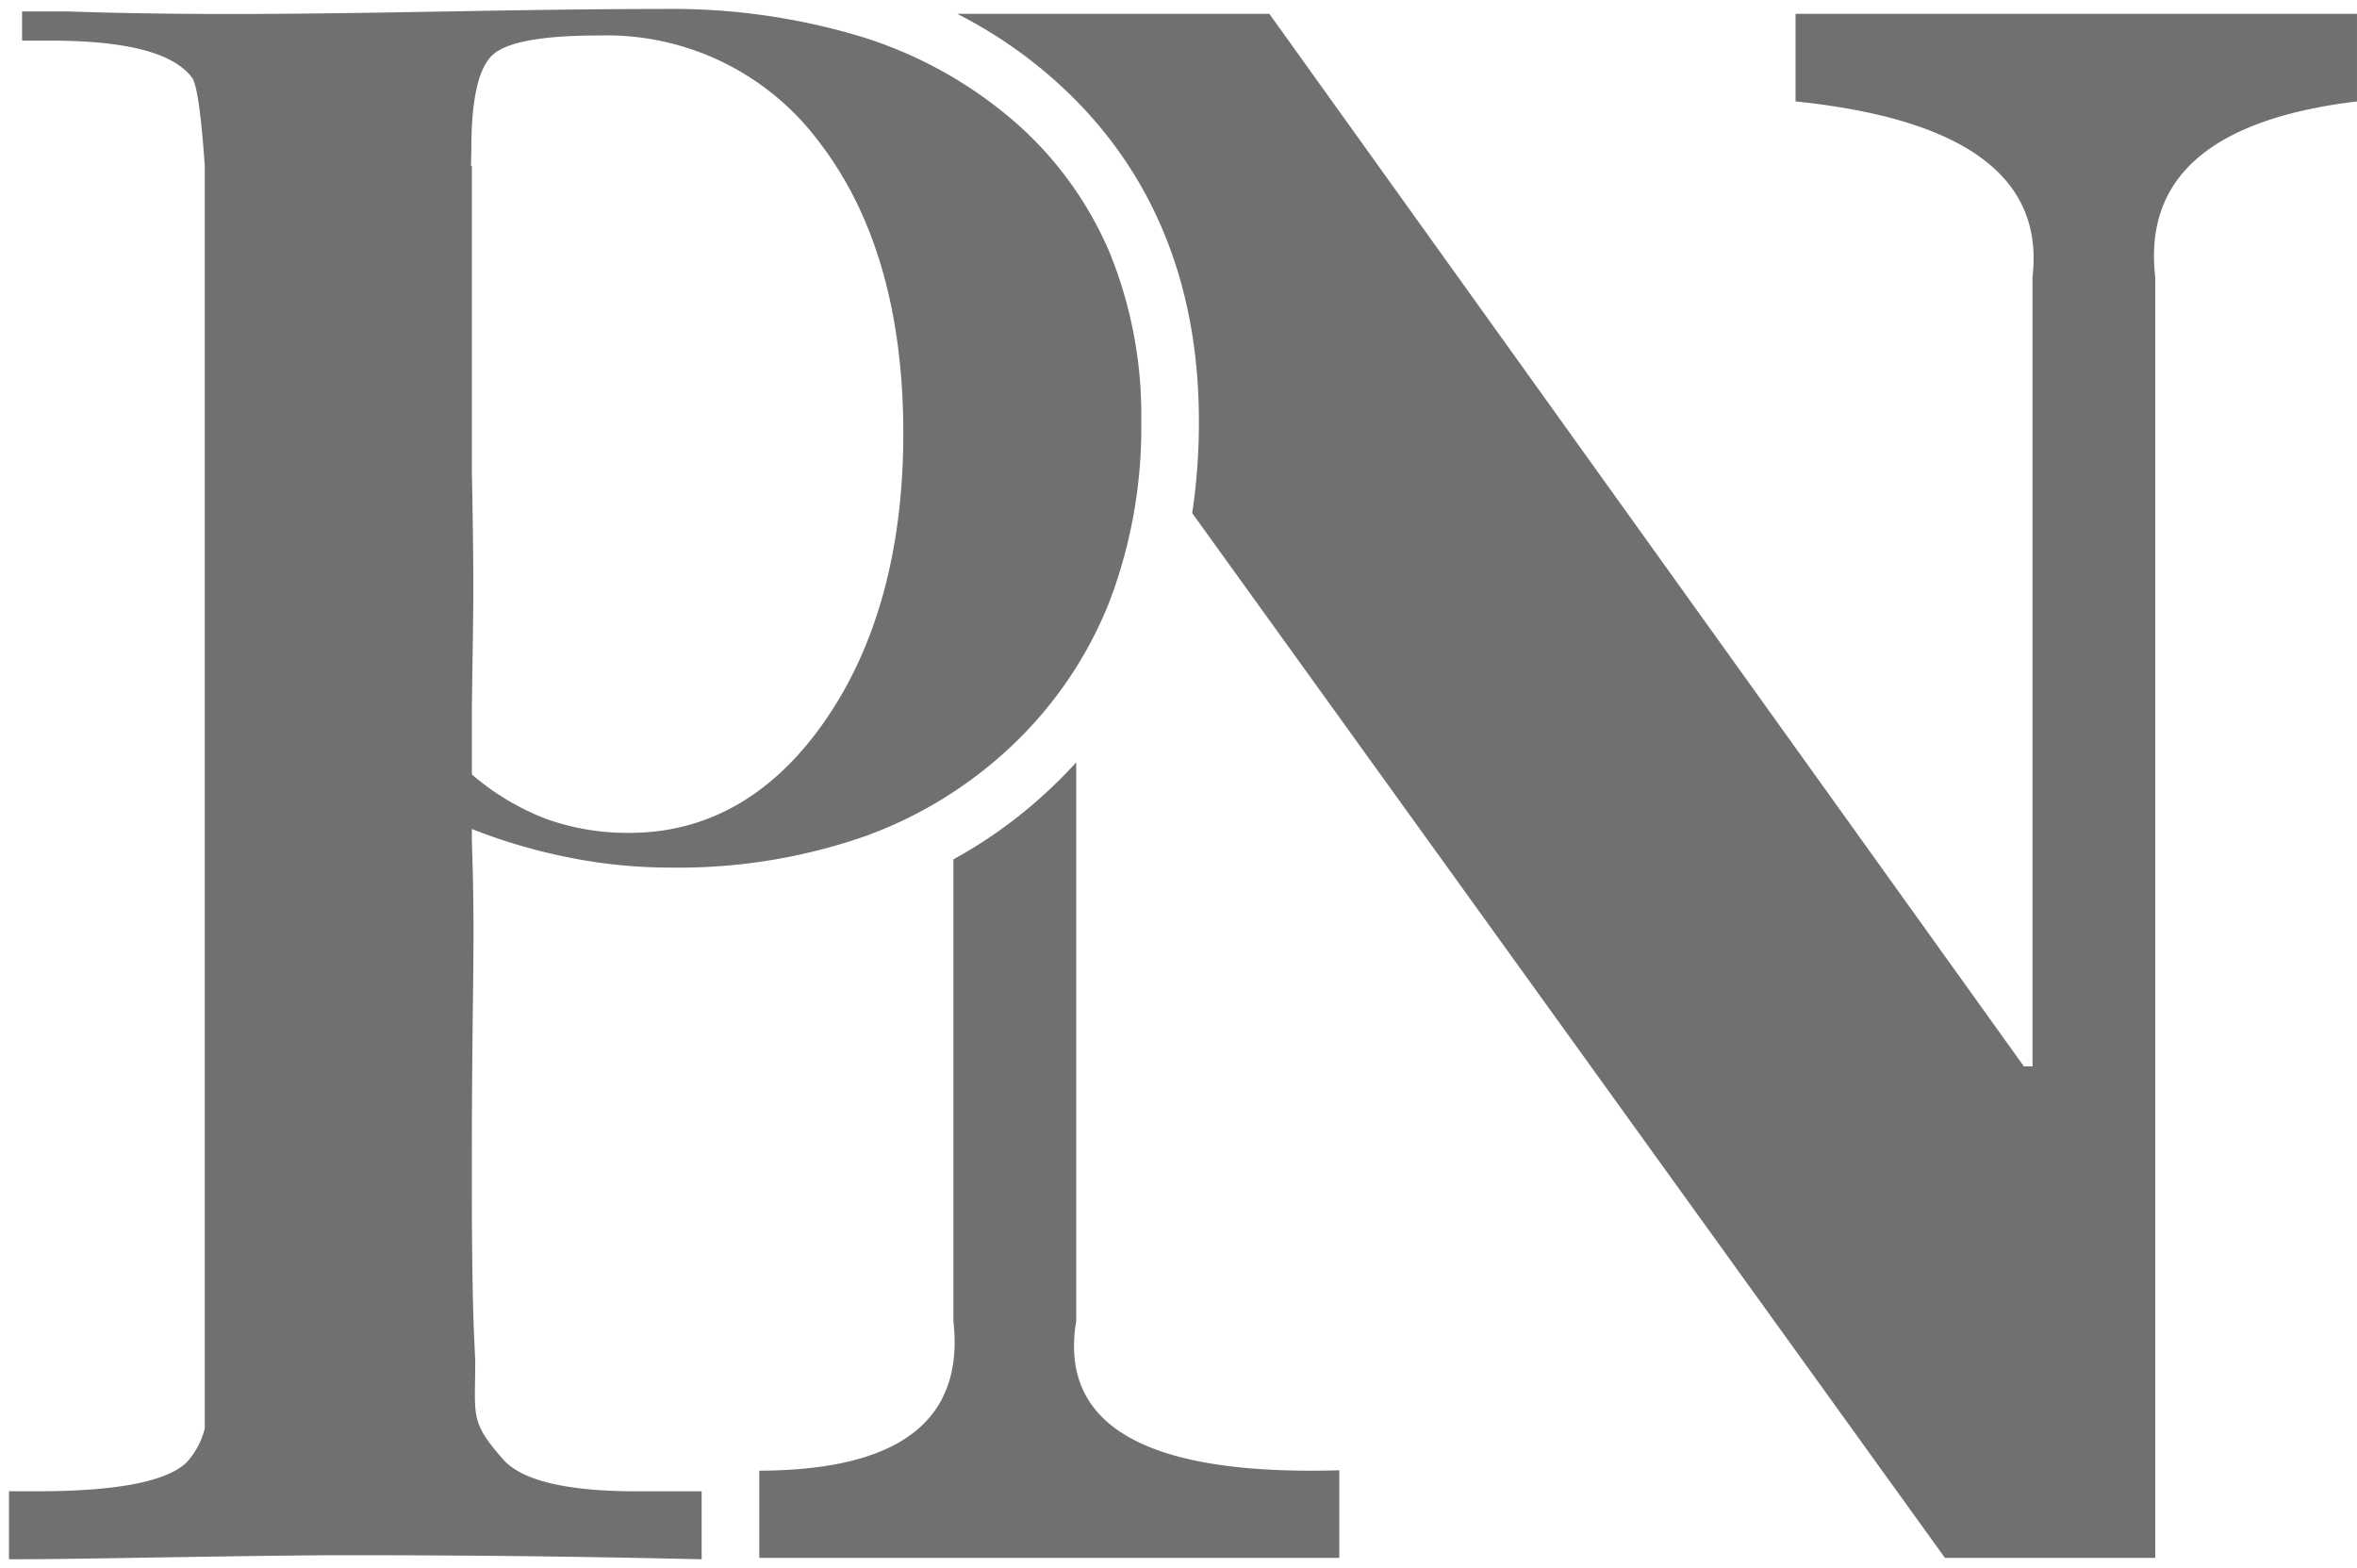 <?xml version="1.0" encoding="UTF-8"?> <svg xmlns="http://www.w3.org/2000/svg" width="131.13" height="87.248" viewBox="0 0 131.13 87.248"><defs><style> .cls-1, .cls-2 { fill: #707070; } .cls-1 { stroke: rgba(0,0,0,0); stroke-miterlimit: 10; } .cls-2 { fill-rule: evenodd; } </style></defs><g id="组_13" data-name="组 13" transform="translate(-901.133 630.104)"><path id="排除_1" data-name="排除 1" class="cls-1" d="M38.537,86.242h0c-3.429-.077-6.676-.134-9.651-.17-3.247-.037-6.69-.056-10.234-.056-2.044,0-5.986.051-13.181.171-2.181.036-4.073.055-5.471.055V82.459H1.589c4.372,0,7.157-.534,8.276-1.589a4.309,4.309,0,0,0,1.028-1.916V8.742c-.2-2.9-.436-4.556-.71-4.922C9.14,2.433,6.537,1.758,2.225,1.758H.727V.137H3.29c2.793.095,5.732.141,8.983.141,3.975,0,7.986-.069,11.865-.137h.044C28.157.071,32.268,0,36.438,0a36.3,36.3,0,0,1,11,1.548A23.725,23.725,0,0,1,55.864,6.2a20.088,20.088,0,0,1,5.345,7.29,23.979,23.979,0,0,1,1.785,9.445,27.226,27.226,0,0,1-1.785,10.07,22.327,22.327,0,0,1-5.345,7.914,23.457,23.457,0,0,1-8.326,5.131,31.543,31.543,0,0,1-10.695,1.714,28.529,28.529,0,0,1-5.523-.53,31.083,31.083,0,0,1-5.569-1.618v.649c.122,3.564.1,5.65.058,9.105-.023,1.964-.051,4.4-.058,7.789V66.3c.01,3.493.054,6.031.136,7.759l.007.152c.028.625.045,1,.045,1.038,0,.42-.006.787-.011,1.11-.032,2.07-.039,2.5,1.562,4.325,1.036,1.179,3.535,1.777,7.429,1.777h3.617v3.782ZM25.752,8.74V25.783c.038,1.831.081,4.235.081,6.59,0,.76-.018,2.316-.053,4.5q-.017,1.055-.028,2v3.71a14.132,14.132,0,0,0,4.087,2.456,13.417,13.417,0,0,0,4.675.794c4.36,0,8.029-2.106,10.9-6.259s4.341-9.53,4.341-15.96c0-6.68-1.55-12.1-4.606-16.112A14.748,14.748,0,0,0,32.8,1.474c-3.055,0-5.015.344-5.824,1.023-.831.681-1.252,2.443-1.252,5.237,0,.2-.008.527-.024,1.006Z" transform="translate(901.633 -629.604)"></path><path id="路径_3" data-name="路径 3" class="cls-2" d="M948.885-629.363h17.366l41.979,58.554h.479v-43.915q.968-8.308-13.182-9.766v-4.873h31.234v4.873q-12.18,1.469-11.224,9.766v71.256h-11.7l-41.878-58.12a33.906,33.906,0,0,0,.373-5.108c0-7.532-2.5-14.166-8.229-19.153A25.694,25.694,0,0,0,948.885-629.363Z" transform="translate(5.501 0.028)"></path><path id="路径_4" data-name="路径 4" class="cls-2" d="M956.655-592.064v31.073c-.98,5.851,3.914,8.62,14.637,8.307v4.873H939.023v-4.85q11.724-.035,10.8-8.331v-25.678a26.2,26.2,0,0,0,5.539-4.07Q956.04-591.387,956.655-592.064Z" transform="translate(4.353 4.371)"></path></g></svg> 